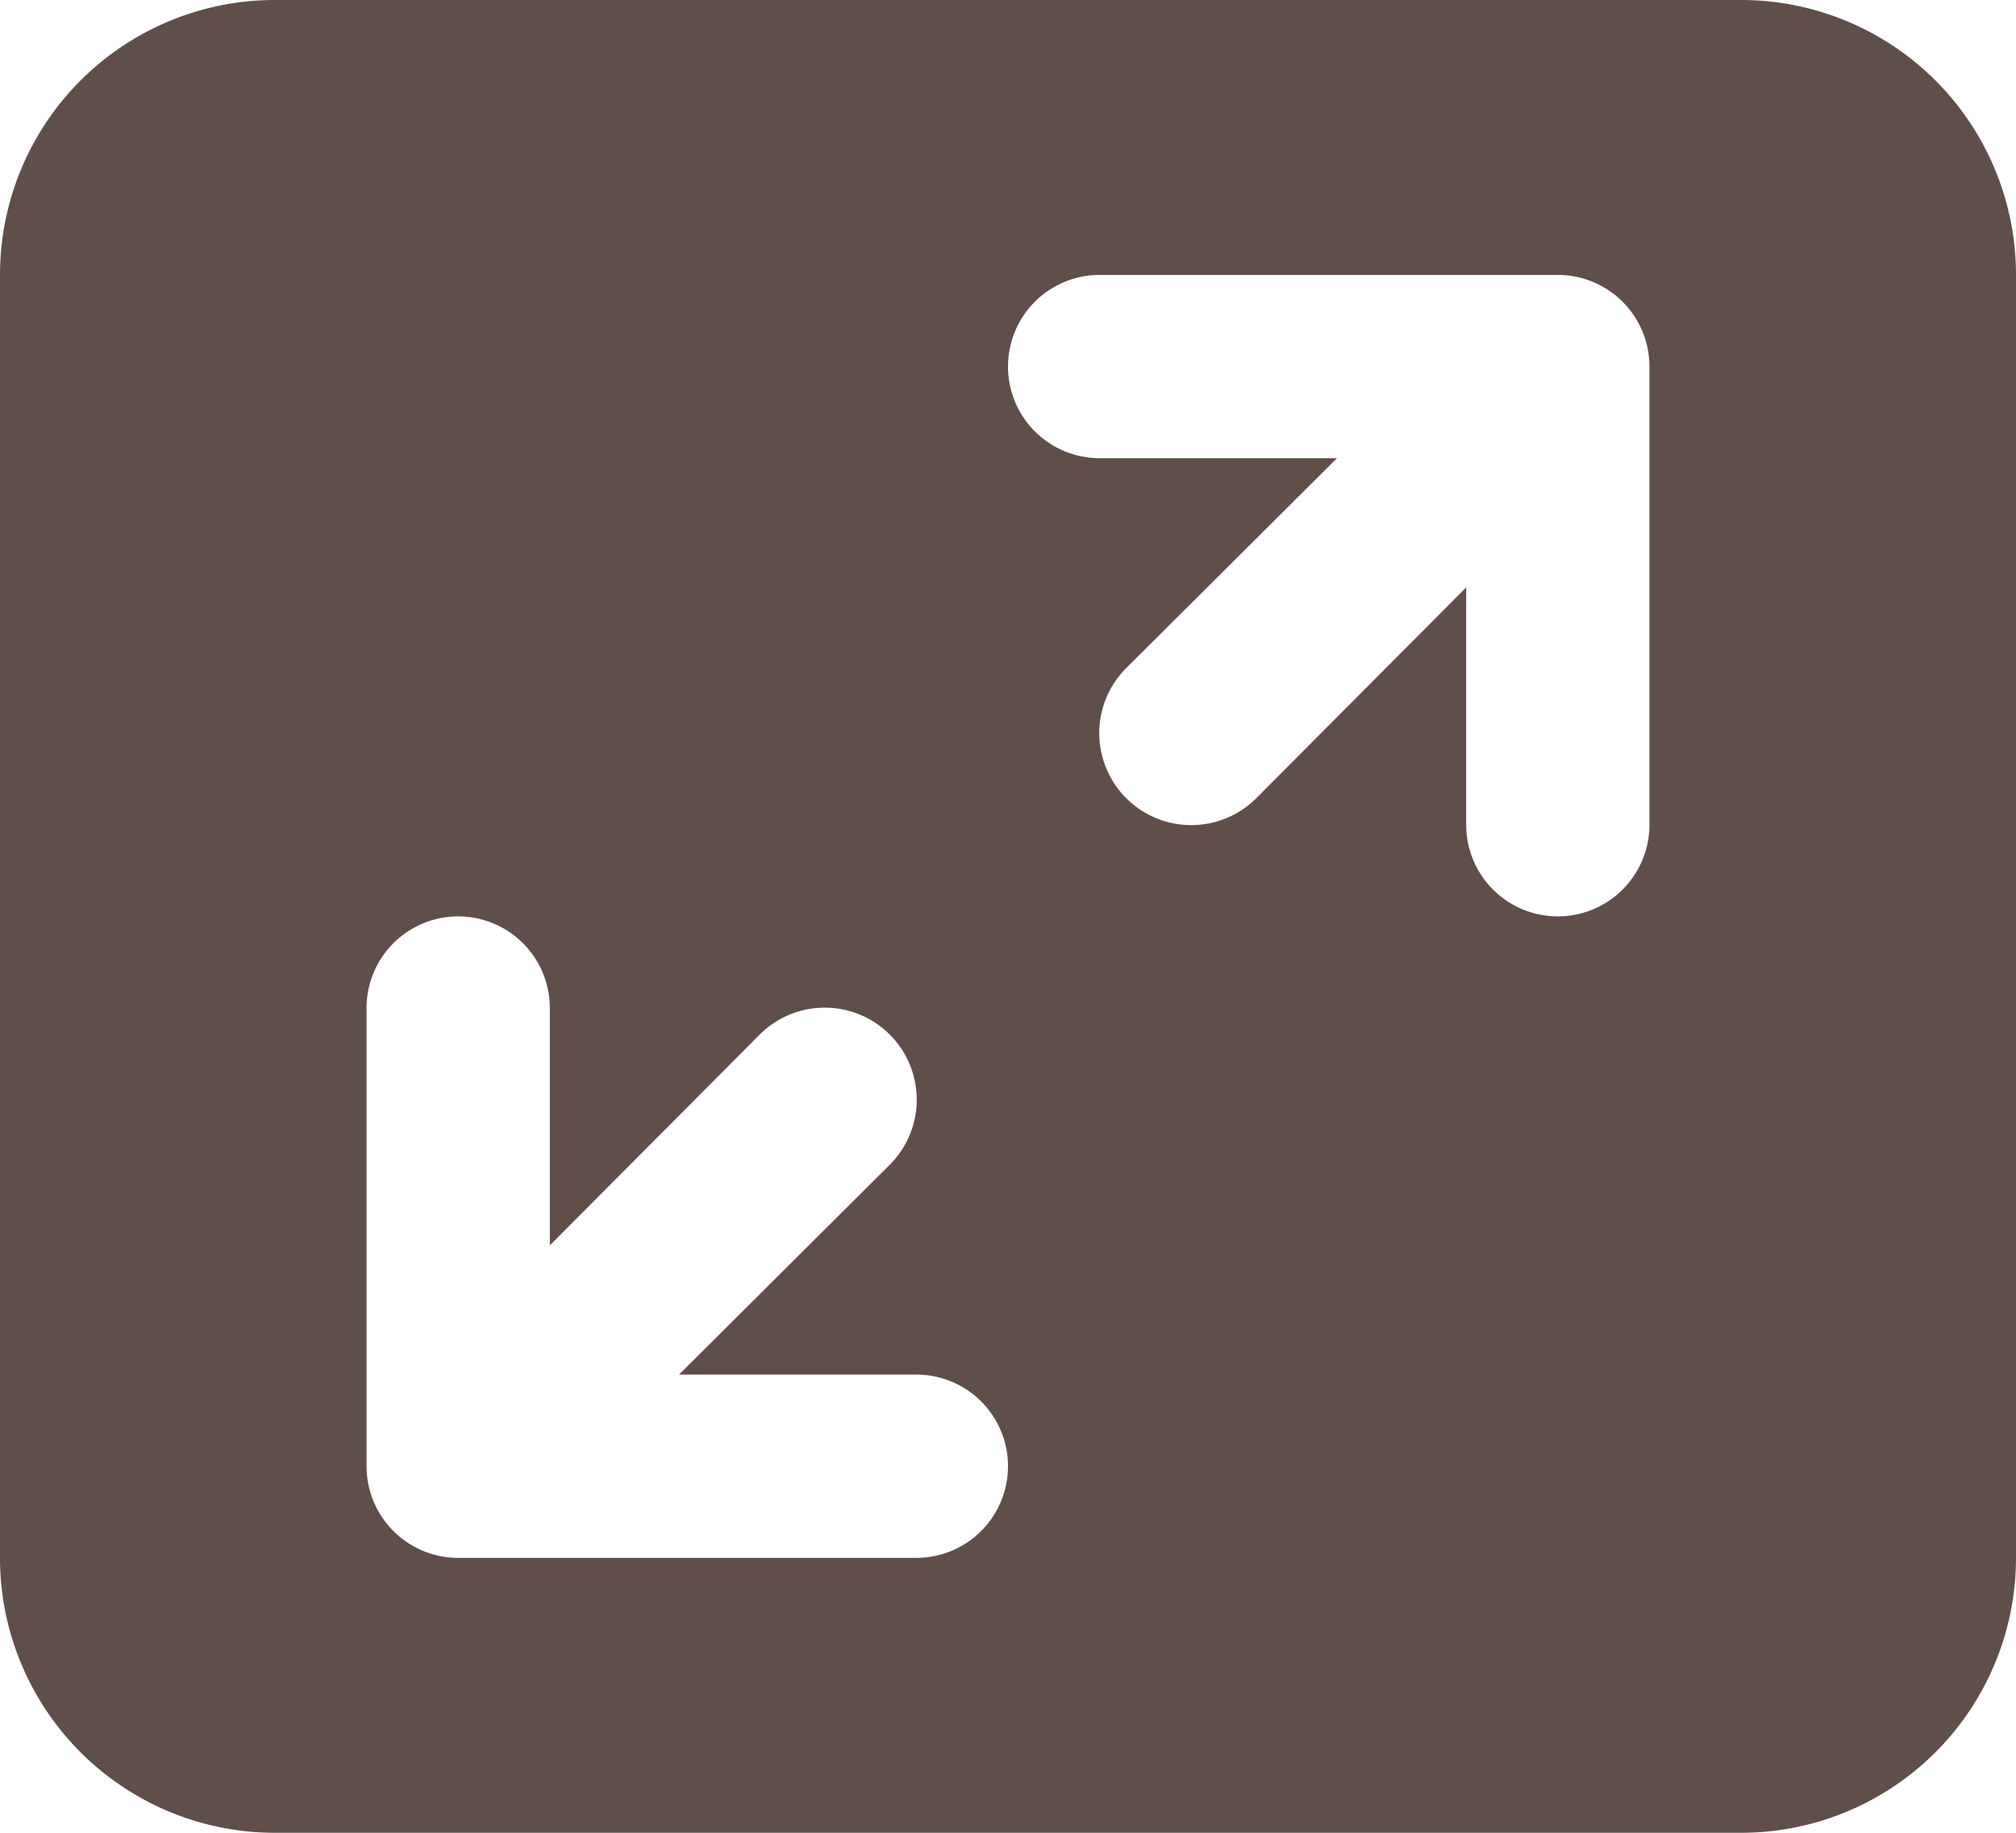 <svg viewBox="0 0 22 20" xmlns="http://www.w3.org/2000/svg"><g data-name="Layer 2" id="Layer_2"><g data-name="Layer 1" id="Layer_1-2"><path style="fill:#604e4b" d="M19,0H3A3,3,0,0,0,0,3V17a3,3,0,0,0,3,3H19a3,3,0,0,0,3-3V3A3,3,0,0,0,19,0ZM10,17H5a1,1,0,0,1-1-1V11a1,1,0,0,1,2,0v2.59l2.29-2.3a1,1,0,0,1,1.42,1.42L7.41,15H10a1,1,0,0,1,0,2Zm8-8a1,1,0,0,1-2,0V6.41l-2.29,2.3a1,1,0,0,1-1.42-1.42L14.59,5H12a1,1,0,0,1,0-2h5a1,1,0,0,1,1,1Z"></path></g></g></svg>